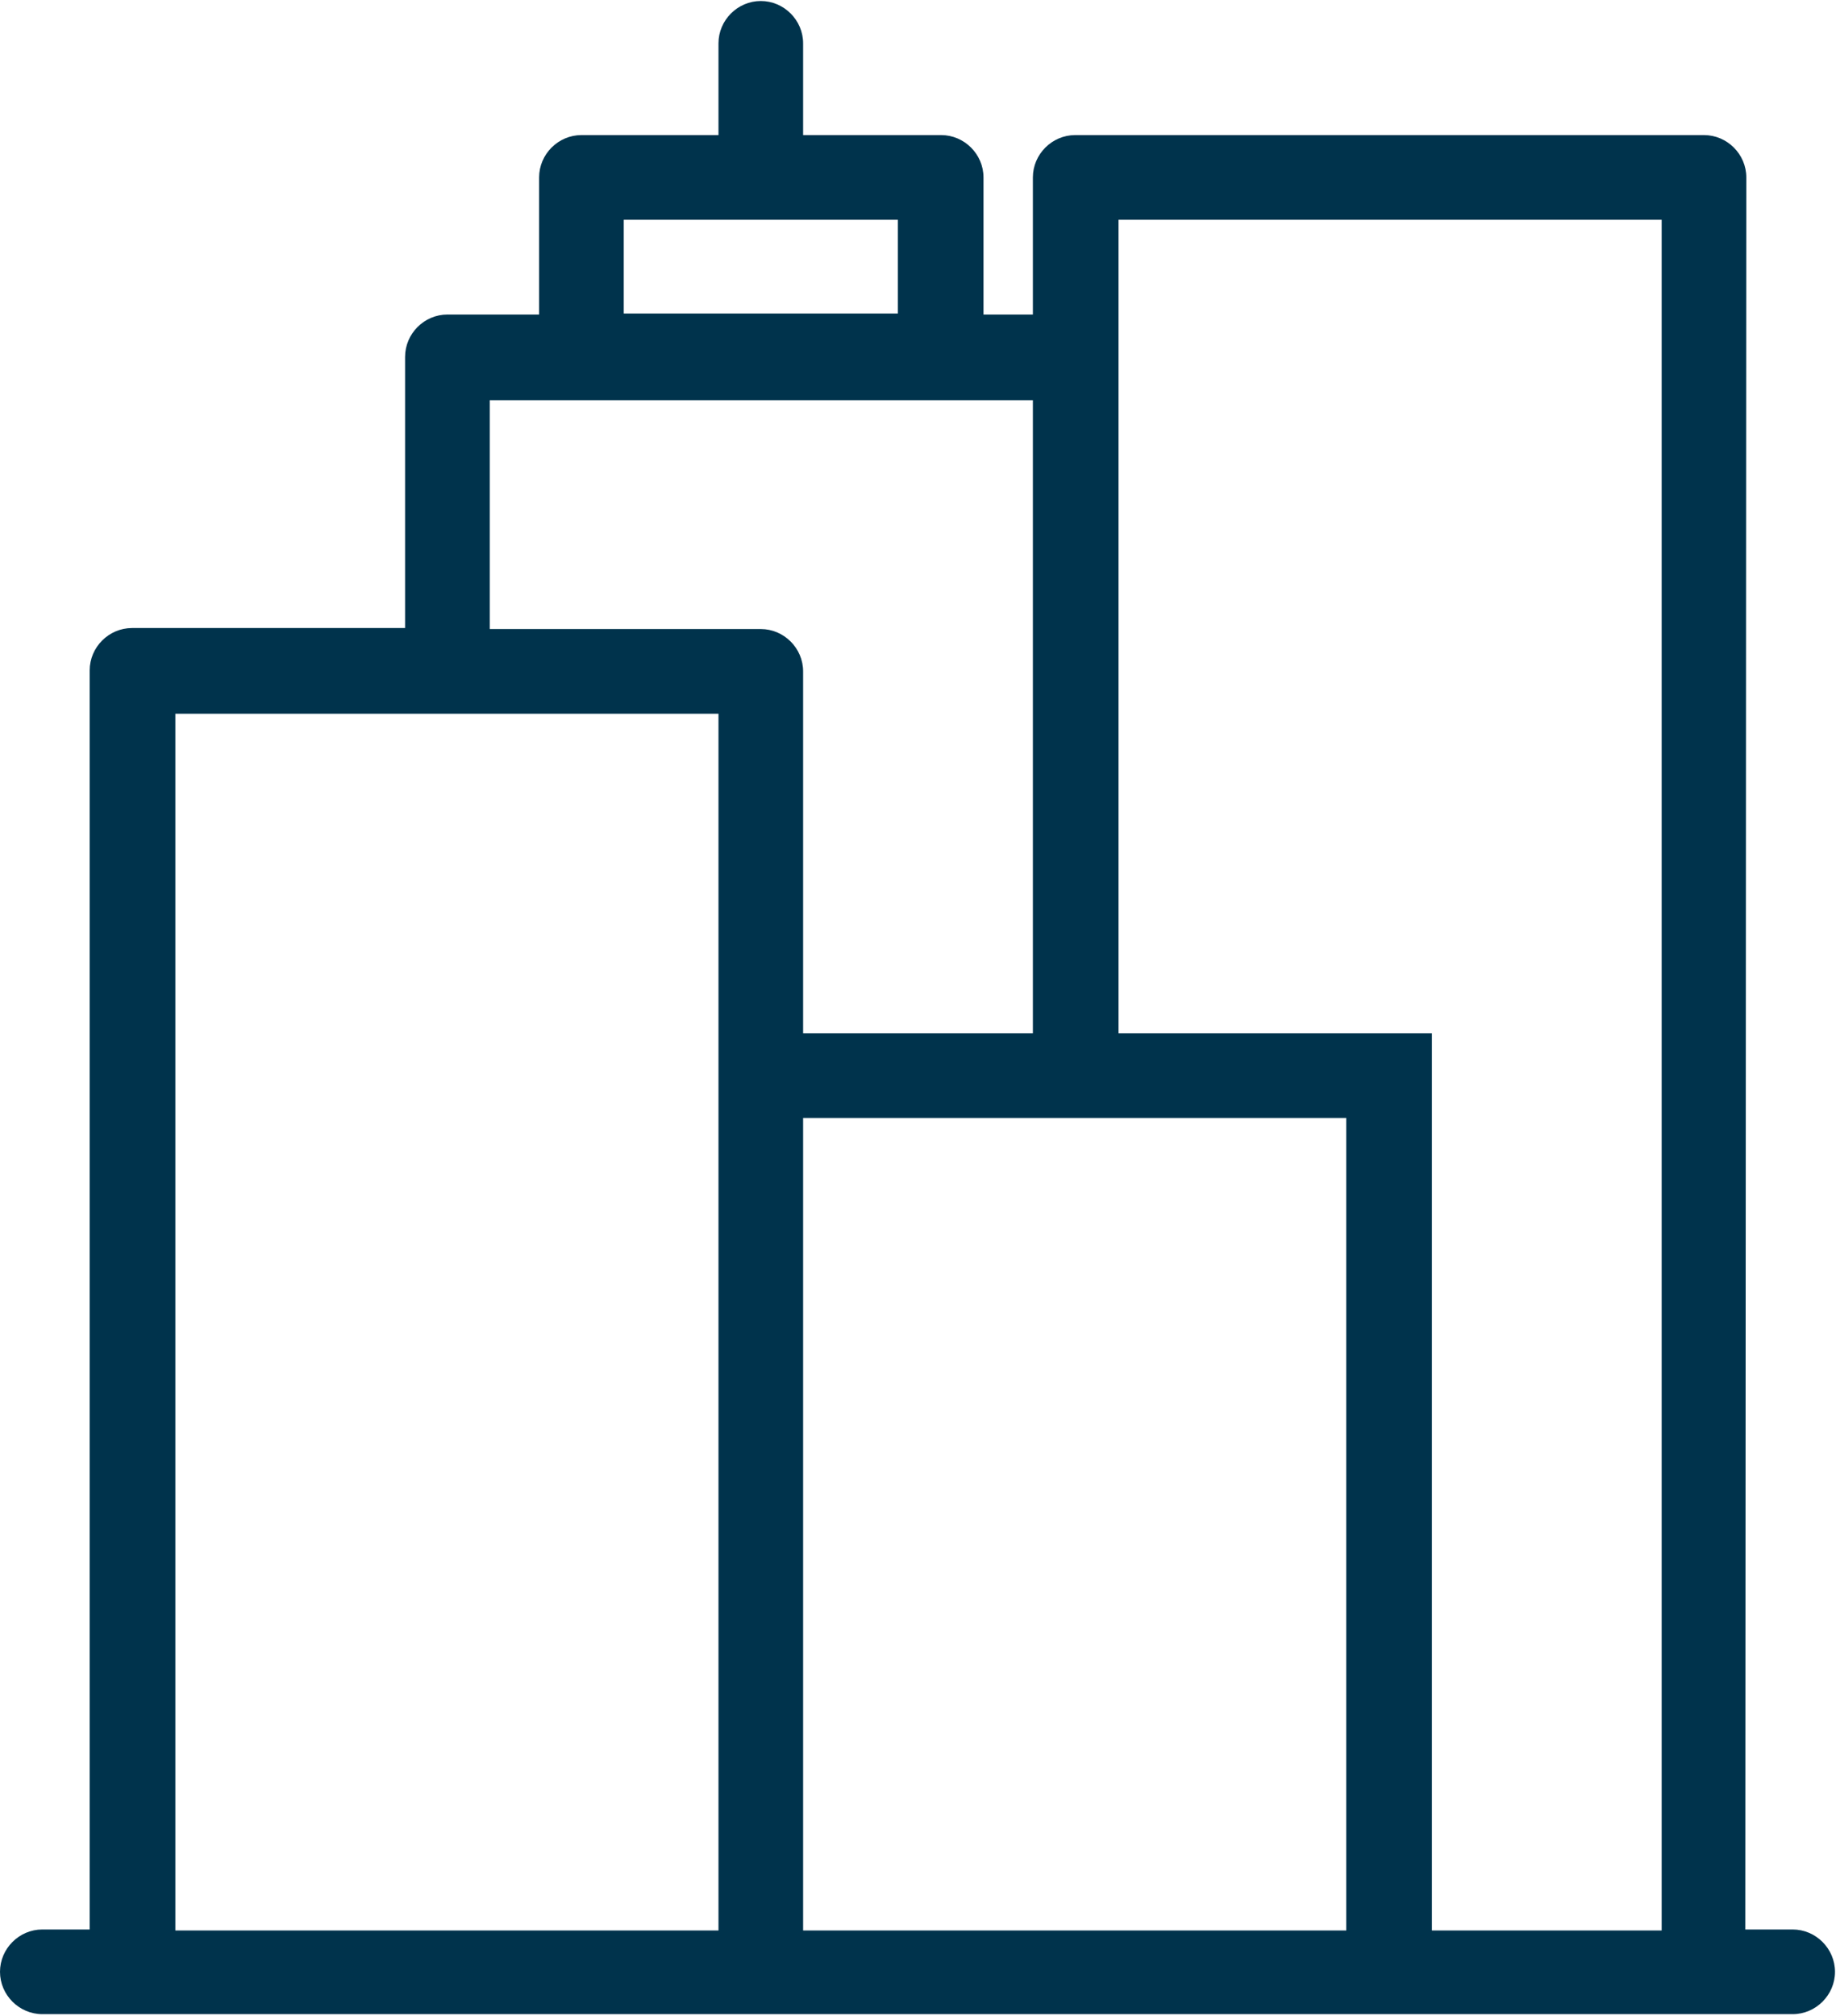 <?xml version="1.0" encoding="utf-8"?>
<!-- Generator: Adobe Illustrator 19.0.0, SVG Export Plug-In . SVG Version: 6.00 Build 0)  -->
<svg version="1.1" id="Layer_1" xmlns="http://www.w3.org/2000/svg" xmlns:xlink="http://www.w3.org/1999/xlink" x="0px" y="0px"
	 viewBox="0 0 182.2 200" style="enable-background:new 0 0 182.2 200;" xml:space="preserve">
<style type="text/css">
	.st0{fill:#00334C;}
</style>
<path id="XMLID_1002_" class="st0" d="M173.3,17.6c0-2.3-1.9-4.2-4.2-4.2h-62.4c-2.3,0-4.2,1.9-4.2,4.2v13.6h-2h-2.9V17.6
	c0-2.3-1.9-4.2-4.2-4.2H79.7l0-9.1c0-2.3-1.9-4.2-4.2-4.2c-2.3,0-4.2,1.9-4.2,4.2v9.1H57.7c-2.3,0-4.2,1.9-4.2,4.2v13.6h-9.1
	c-2.3,0-4.2,1.9-4.2,4.2v26.9H13.1c-2.3,0-4.2,1.9-4.2,4.2v124.9h-2l-2.7,0c-2.3,0-4.2,1.9-4.2,4.2c0,2.3,1.9,4.2,4.2,4.2h173.7
	c2.3,0,4.2-1.9,4.2-4.2c0-2.3-1.9-4.2-4.2-4.2h-4.7L173.3,17.6z M61.9,21.8h27.2v9.3H61.9l0-7.4V21.8z M71.3,106.7v5.7v79.1H56.6
	H32.1H17.4V70.8h53.9L71.3,106.7h-2H71.3z M75.5,62.4H48.6V39.7h53.9v62.8H79.7l0-10.2h0V67.7v-1.1C79.7,64.3,77.8,62.4,75.5,62.4z
	 M133.6,191.5H79.7v-80.6h51.9h2V191.5z M164.8,191.5h-22.7v-84.8v-3.3v-0.9h-20.9h-10.2v-67V21.8h53.9V191.5z"/>
</svg>
